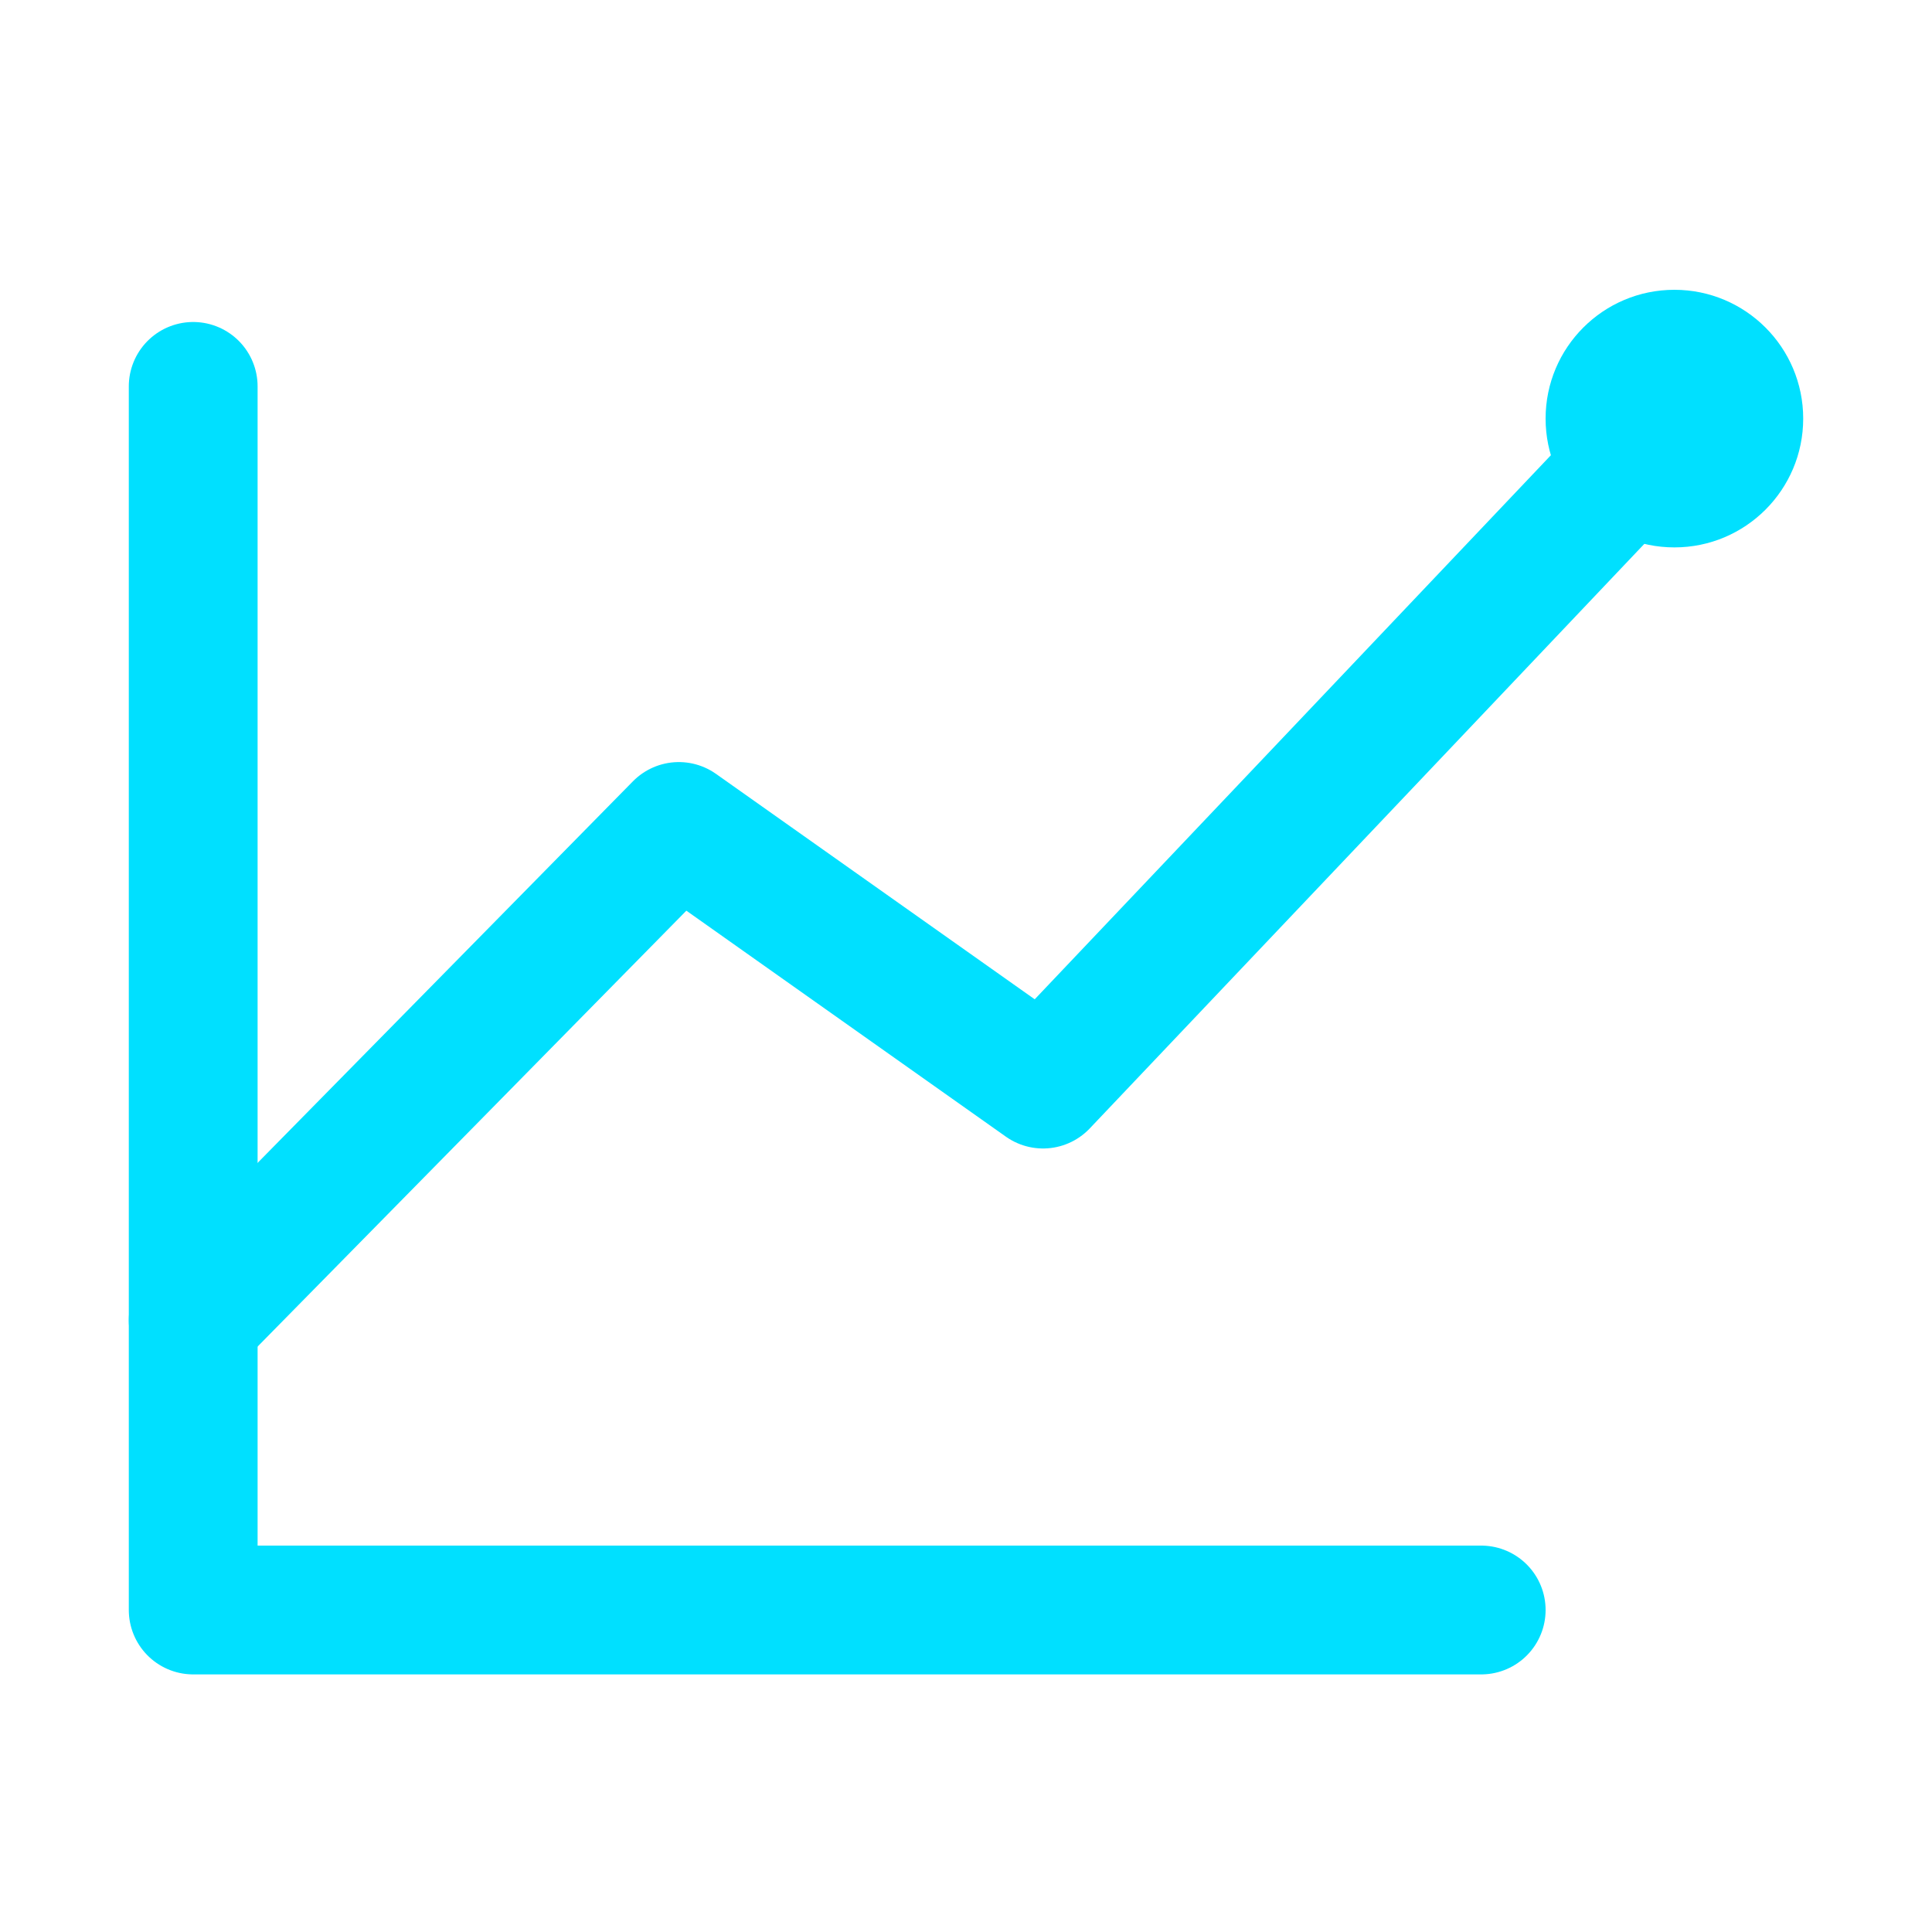 <svg width="60" height="60" viewBox="0 0 60 60" fill="none" xmlns="http://www.w3.org/2000/svg">
<path d="M6 12V50H46" stroke="#00E0FF" stroke-width="4" stroke-linecap="round" stroke-linejoin="round"/>
<path d="M6 41L21.082 25.667L32.393 33.667L52 13" stroke="#00E0FF" stroke-width="4" stroke-linecap="round" stroke-linejoin="round"/>
<circle cx="52" cy="13" r="4" fill="#00E0FF"/>
</svg>
